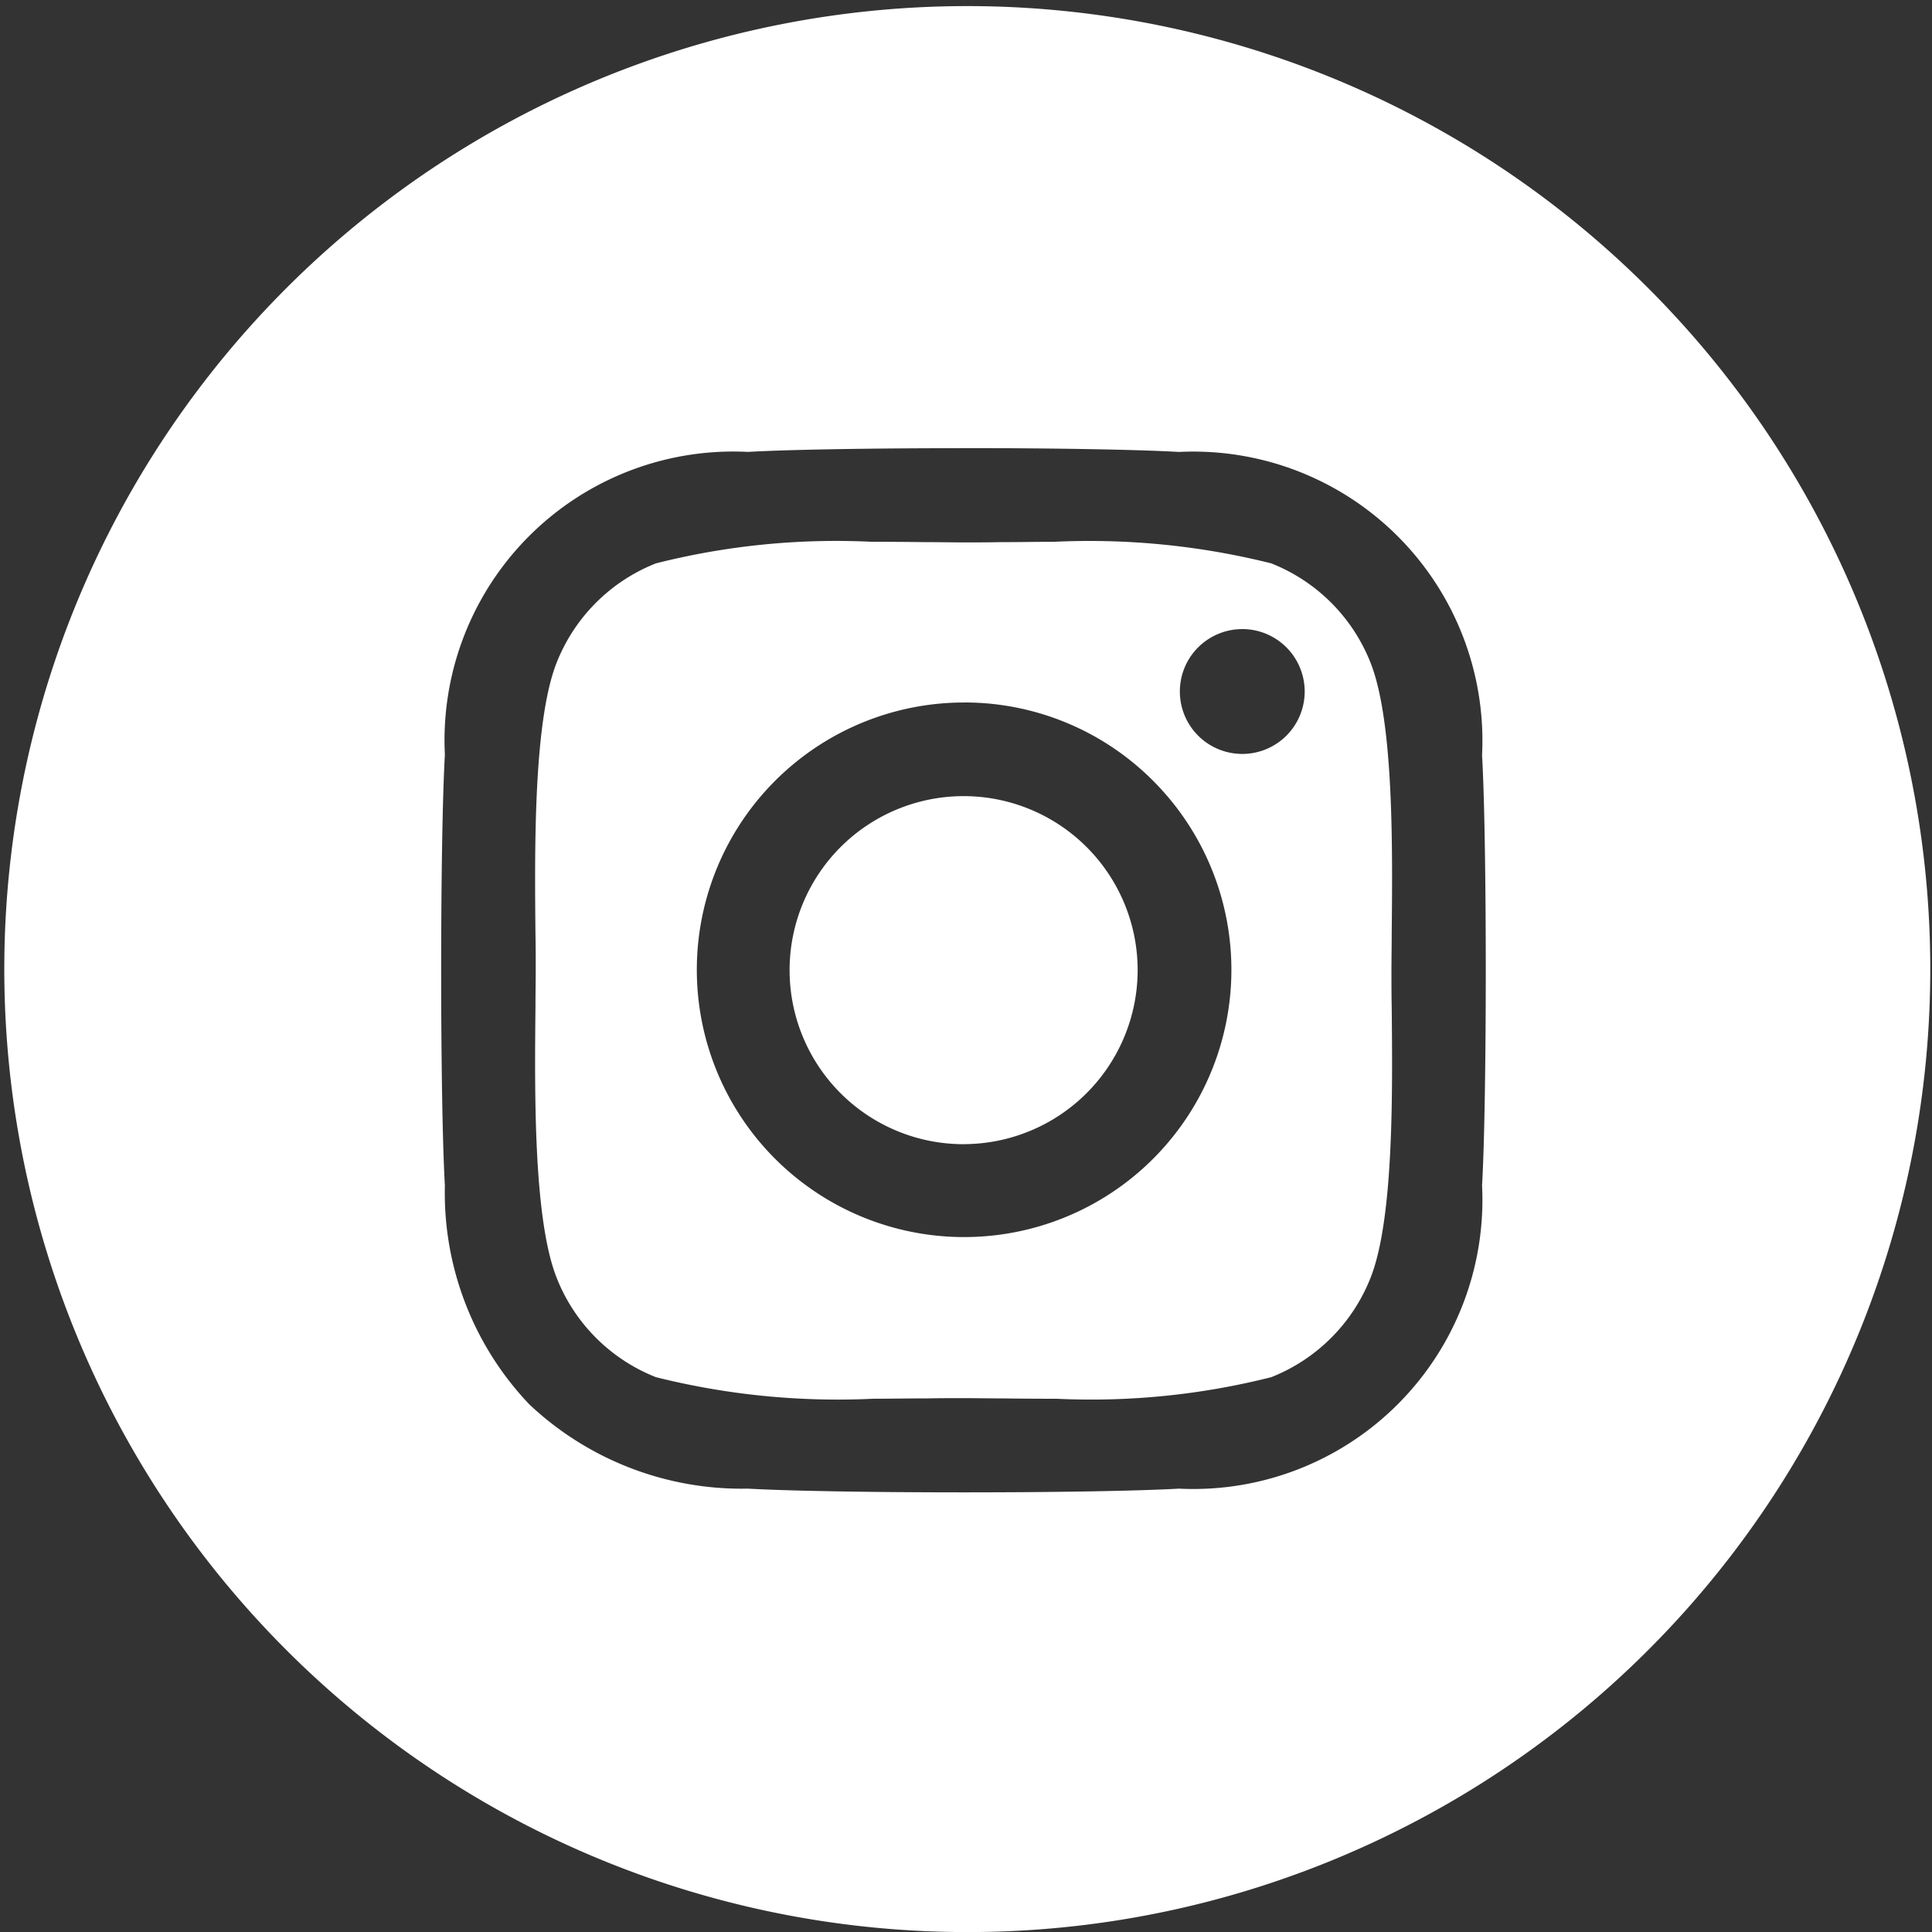 <svg xmlns="http://www.w3.org/2000/svg" width="52" height="52" viewBox="0 0 52 52">
  <rect x="0" y="0" width="52" height="52" fill="#333333" stroke="none"/>
  <path id="前面オブジェクトで型抜き_3" data-name="前面オブジェクトで型抜き 3" d="M2764.18,2522a25.919,25.919,0,1,1,10.121-2.043A25.839,25.839,0,0,1,2764.18,2522Zm-.068-39.939c-2.505,0-4.727.038-5.8.1a7.772,7.772,0,0,0-8.158,8.151c-.133,2.33-.133,9.265,0,11.595a8.253,8.253,0,0,0,2.27,5.887,8.336,8.336,0,0,0,5.888,2.271c1.077.061,3.3.1,5.8.1s4.719-.038,5.8-.1a7.783,7.783,0,0,0,8.158-8.157c.133-2.329.133-9.26,0-11.588a7.782,7.782,0,0,0-8.158-8.158C2768.838,2482.1,2766.617,2482.059,2764.112,2482.059Zm2.487,25.585c-.539,0-1.062-.005-1.483-.01-.347,0-.706-.007-1-.007s-.641,0-.981.007h-.046c-.425,0-.906.009-1.4.009a20.152,20.152,0,0,1-5.854-.58,4.741,4.741,0,0,1-2.671-2.671c-.629-1.586-.594-5.014-.572-7.282,0-.347.007-.706.007-1s0-.64-.007-.98c-.022-2.277-.055-5.717.571-7.3a4.747,4.747,0,0,1,2.671-2.671,19.788,19.788,0,0,1,5.8-.581c.54,0,1.064.005,1.484.01.348,0,.707.007,1,.007s.641,0,.98-.007h.044c.425,0,.907-.009,1.4-.009a20.153,20.153,0,0,1,5.854.58,4.749,4.749,0,0,1,2.671,2.671c.629,1.586.594,5.013.571,7.28,0,.35-.007.709-.007,1s0,.654.007,1c.023,2.272.058,5.7-.571,7.282a4.749,4.749,0,0,1-2.671,2.671A19.8,19.8,0,0,1,2766.6,2507.645Zm-2.483-18.74a7.194,7.194,0,1,0,5.1,2.107A7.163,7.163,0,0,0,2764.115,2488.905Zm7.5-1.976a1.68,1.68,0,1,0,1.68,1.68A1.682,1.682,0,0,0,2771.614,2486.929Zm-7.5,13.864a4.684,4.684,0,1,1,4.684-4.684A4.689,4.689,0,0,1,2764.115,2500.793Z" transform="translate(-2738.18 -2469.998)" fill="#fff"/>
</svg>
